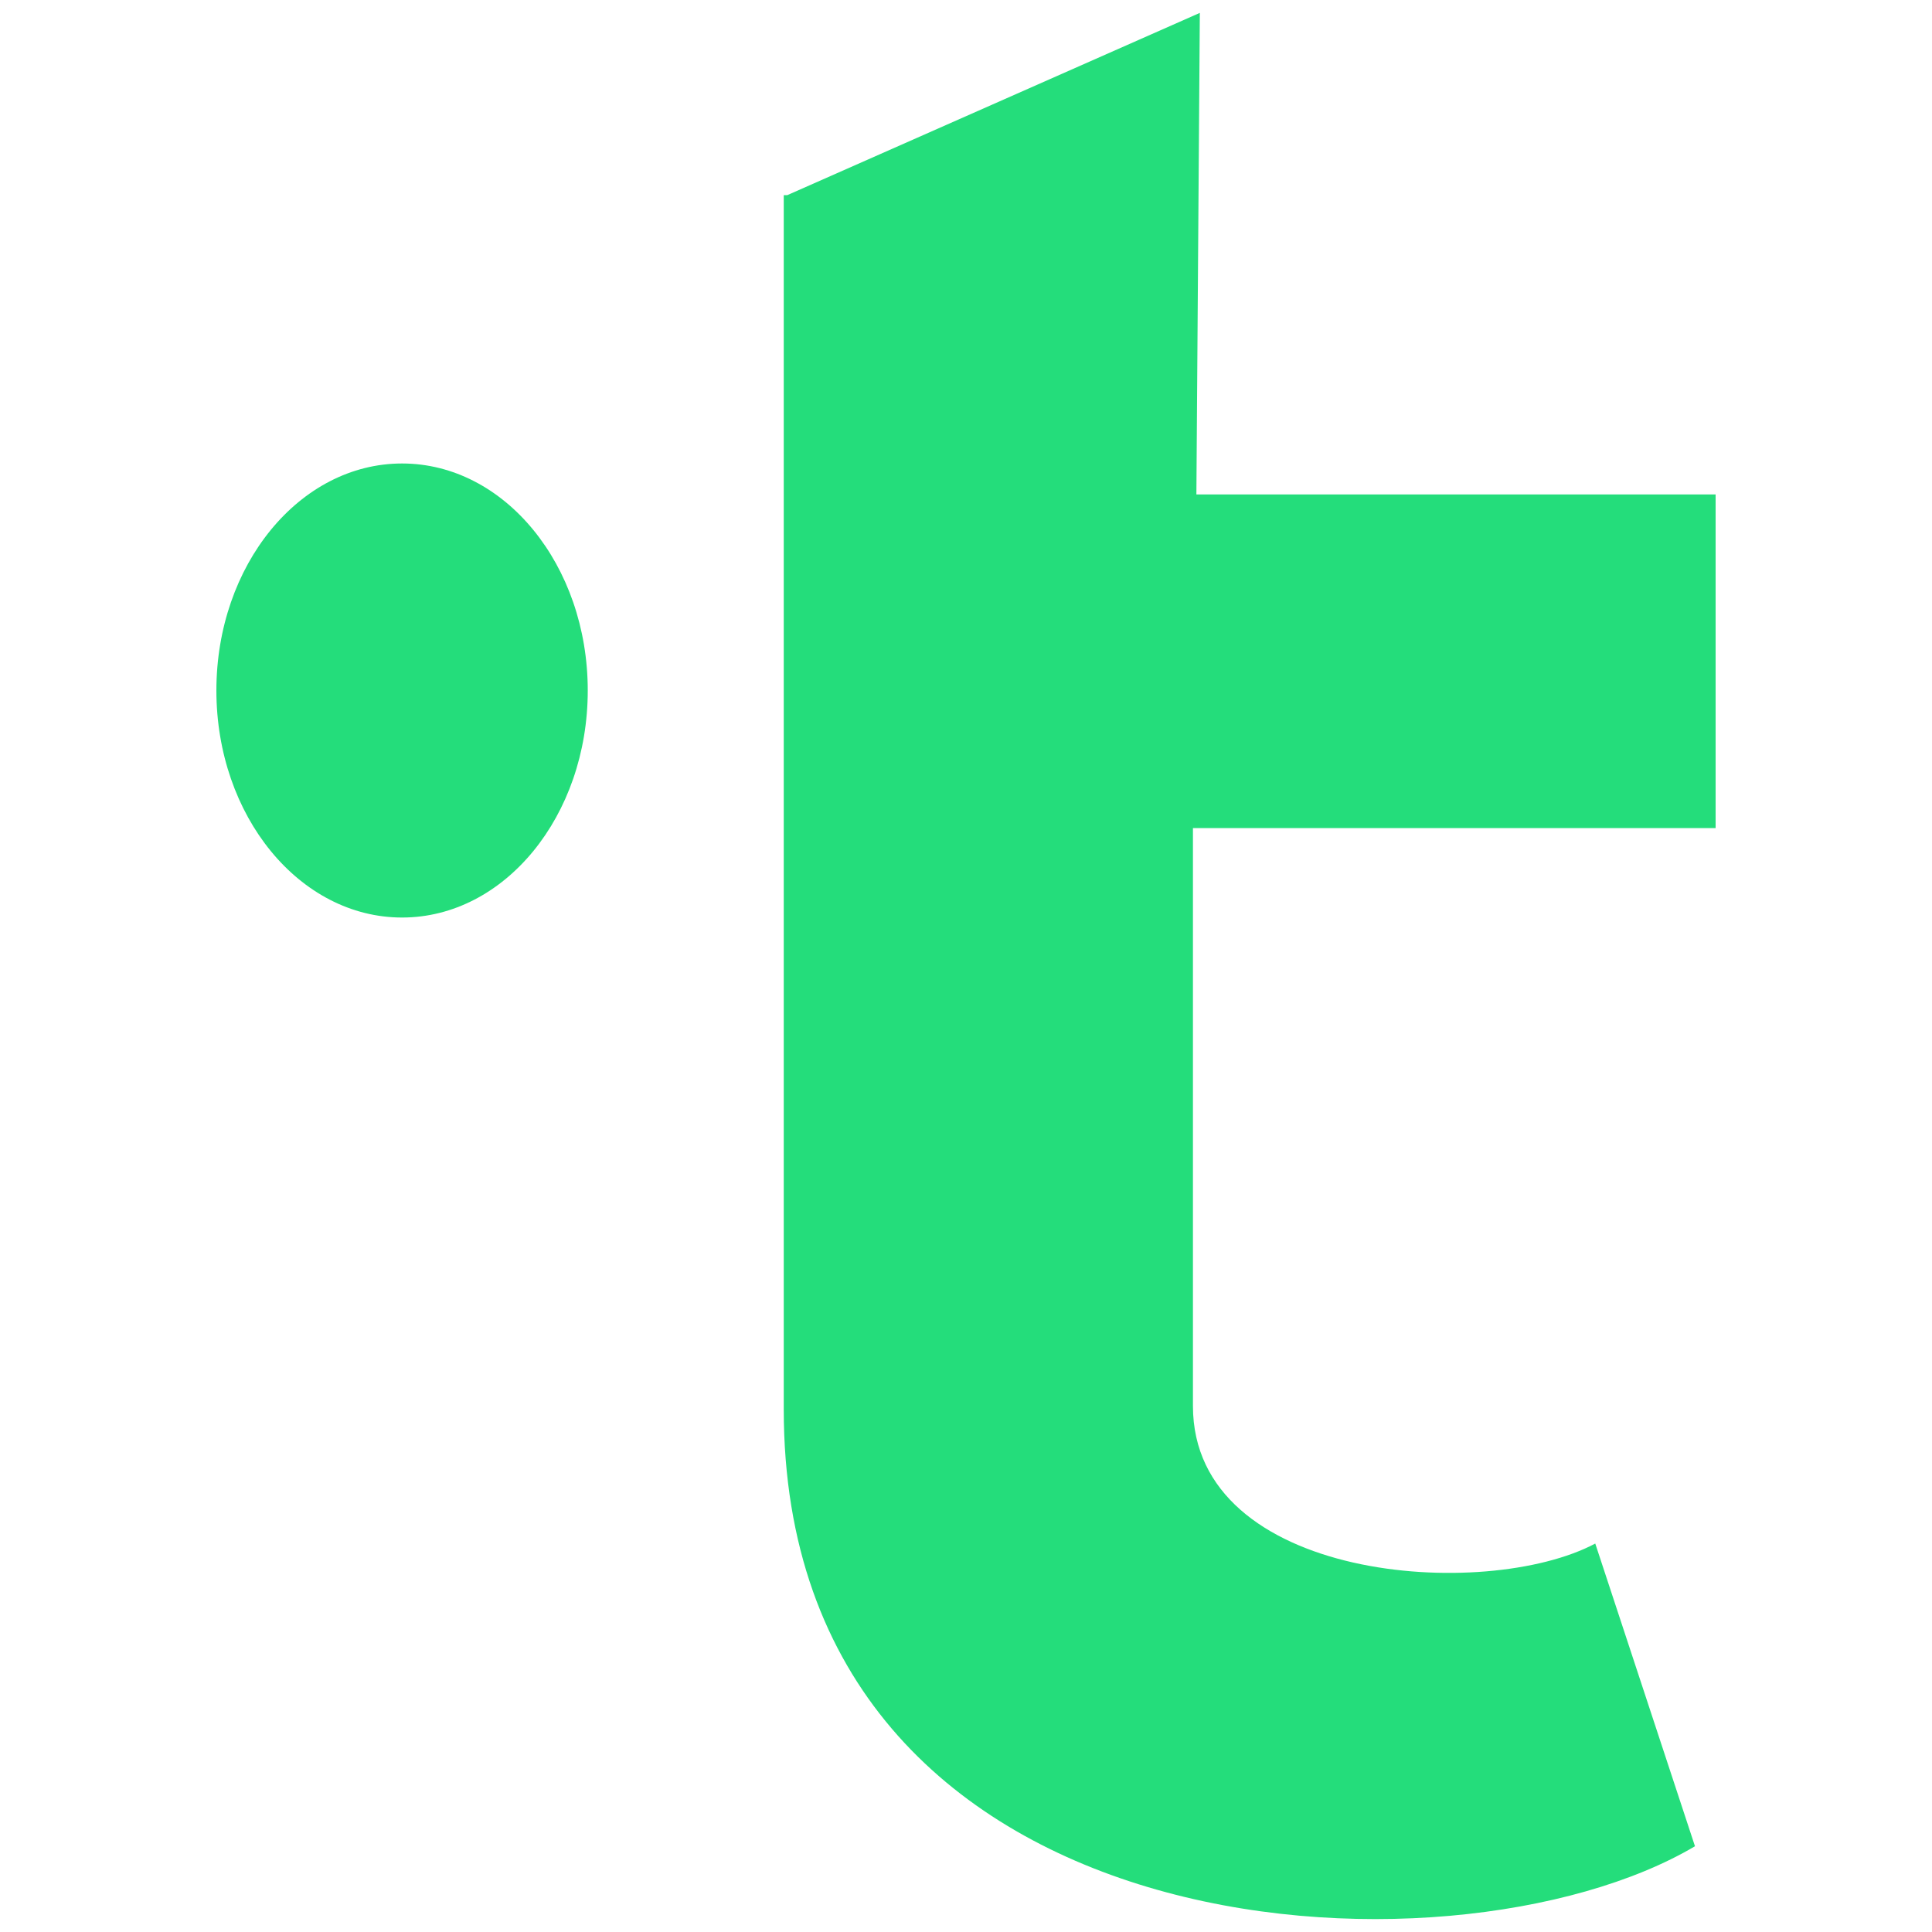 <?xml version="1.0" encoding="iso-8859-1"?>
<!-- Generator: Adobe Illustrator 19.0.0, SVG Export Plug-In . SVG Version: 6.00 Build 0)  -->
<svg version="1.1" id="Layer_1" xmlns="http://www.w3.org/2000/svg" xmlns:xlink="http://www.w3.org/1999/xlink" x="0px" y="0px"
	 viewBox="1500 0 500 500" style="enable-background:new 1500 0 500 500;" xml:space="preserve">
<path style="fill:#24DD7B;" d="M1703.724,50.515l106.79-47.179l-0.89,124.626H1944v86.349h-135.267v149.551
	c0,45.401,75.641,50.741,104.119,35.608l25.808,78.338c-63.183,37.387-235.824,28.472-235.824-113.055V50.505h0.89L1703.724,50.515z
	"/>
<ellipse style="fill:#24DD7B;" cx="1604.055" cy="178.703" rx="48.055" ry="58.753"/>
</svg>
